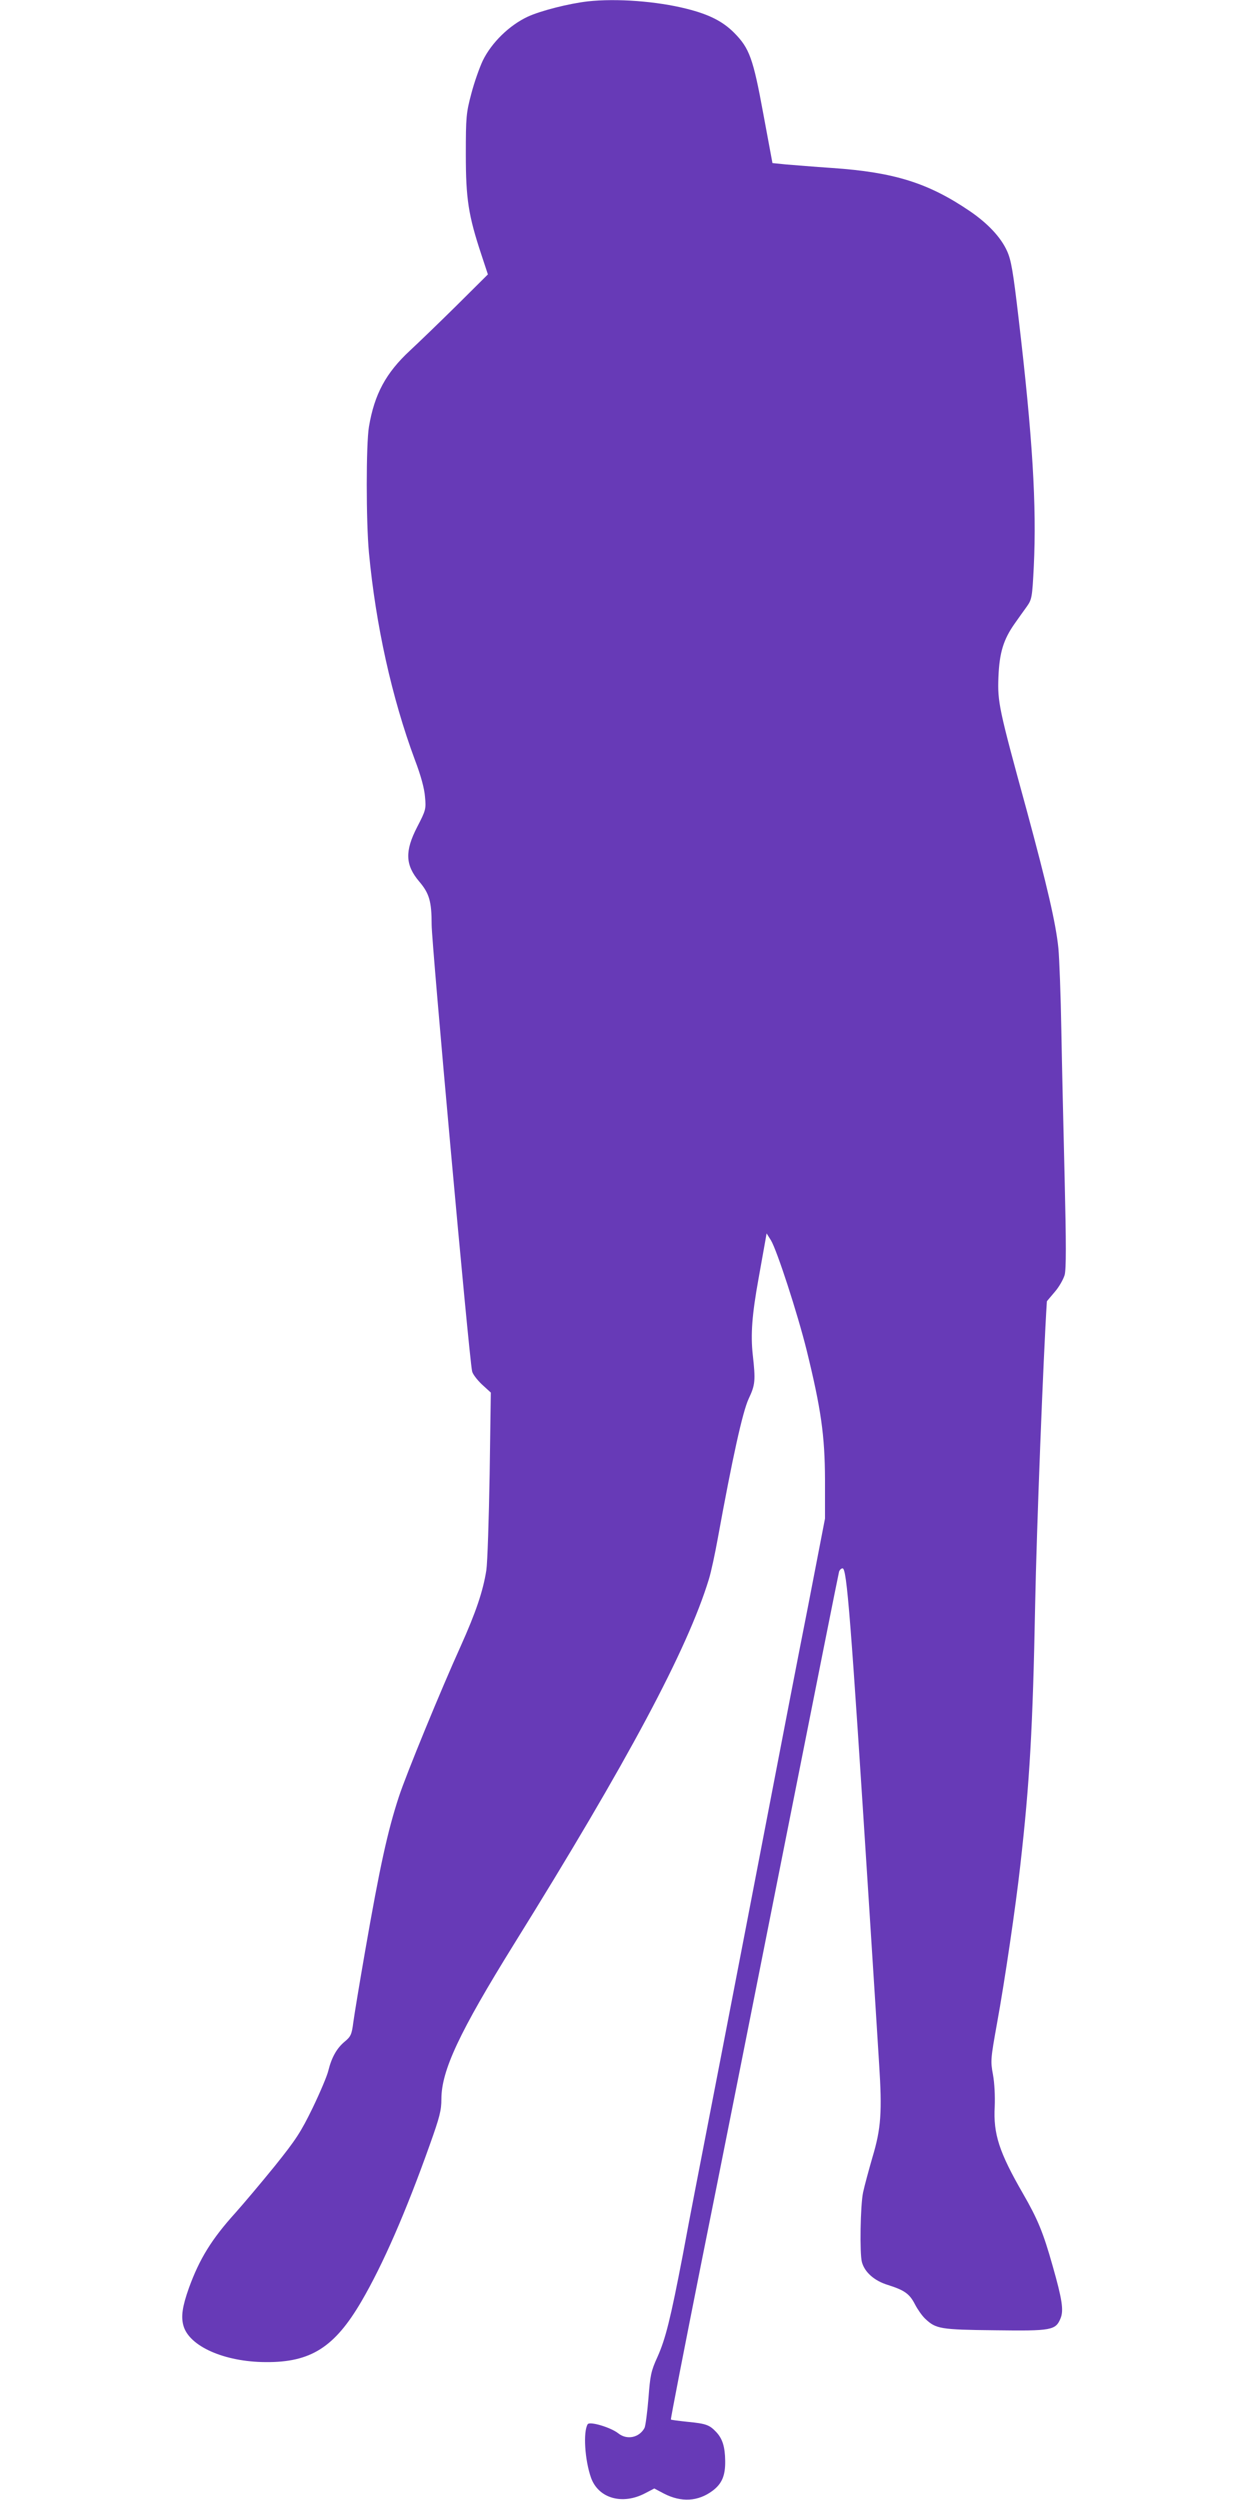 <?xml version="1.0" standalone="no"?>
<!DOCTYPE svg PUBLIC "-//W3C//DTD SVG 20010904//EN"
 "http://www.w3.org/TR/2001/REC-SVG-20010904/DTD/svg10.dtd">
<svg version="1.0" xmlns="http://www.w3.org/2000/svg"
 width="640pt" height="1280pt" viewBox="0 0 640 1280"
 preserveAspectRatio="xMidYMid meet">
<g transform="translate(0,1280) scale(0.1,-0.1)"
fill="#673ab7" stroke="none">
<path d="M3010 12793 c-97 -11 -242 -48 -307 -78 -95 -44 -186 -133 -231 -225
-17 -36 -44 -112 -59 -170 -26 -98 -28 -119 -28 -310 0 -228 13 -313 80 -515
l33 -100 -161 -160 c-89 -88 -196 -191 -238 -230 -123 -114 -182 -223 -210
-390 -15 -90 -15 -484 0 -645 35 -371 117 -742 235 -1060 31 -81 49 -148 52
-190 6 -62 4 -69 -40 -154 -64 -124 -61 -195 10 -279 52 -61 64 -102 64 -222
0 -93 191 -2210 207 -2285 2 -14 25 -44 50 -68 l46 -42 -6 -418 c-4 -229 -11
-451 -17 -492 -17 -107 -53 -214 -132 -390 -98 -216 -279 -656 -316 -770 -57
-174 -97 -355 -173 -792 -28 -161 -55 -324 -60 -362 -8 -63 -13 -73 -44 -99
-40 -33 -67 -80 -84 -149 -6 -26 -42 -111 -80 -190 -61 -125 -85 -162 -194
-298 -69 -85 -160 -193 -202 -240 -122 -135 -184 -236 -238 -385 -33 -93 -41
-145 -28 -192 29 -106 210 -186 421 -187 231 -2 353 76 490 310 110 188 228
458 351 804 50 140 59 175 59 233 0 146 92 342 371 792 585 941 888 1509 998
1868 12 38 32 133 46 210 75 412 127 648 158 715 34 72 36 93 21 227 -11 102
-4 203 30 390 15 83 30 168 34 190 l7 40 22 -35 c31 -51 136 -374 183 -563 74
-302 93 -436 94 -662 l0 -200 -87 -450 c-49 -247 -135 -693 -192 -990 -92
-477 -151 -785 -255 -1322 -138 -713 -147 -755 -194 -1008 -63 -328 -88 -429
-130 -523 -33 -72 -37 -94 -46 -212 -6 -73 -15 -140 -20 -151 -27 -50 -90 -63
-134 -28 -39 31 -147 63 -157 47 -24 -39 -15 -183 17 -274 38 -106 161 -141
278 -79 l46 24 49 -26 c89 -46 175 -41 249 14 48 36 66 77 65 153 -1 73 -14
114 -46 148 -34 36 -51 43 -144 52 -47 5 -87 10 -88 12 -2 2 68 361 155 798
88 437 281 1409 430 2160 149 751 273 1373 276 1383 3 9 11 17 18 17 22 0 41
-243 136 -1730 22 -344 45 -706 51 -806 16 -248 10 -332 -34 -479 -19 -66 -41
-147 -48 -180 -14 -66 -18 -314 -6 -357 14 -52 64 -96 133 -117 85 -27 111
-45 139 -100 13 -25 36 -58 52 -73 55 -52 77 -56 358 -59 289 -4 310 0 335 61
17 41 8 98 -40 267 -49 174 -77 241 -153 373 -121 210 -152 304 -144 445 2 54
-1 119 -9 163 -13 70 -12 80 21 264 39 213 96 601 119 808 48 423 64 705 76
1335 7 374 42 1273 60 1552 0 1 18 22 40 48 22 25 44 64 51 87 8 31 8 159 0
493 -6 247 -14 592 -17 765 -3 173 -10 360 -15 415 -13 128 -58 321 -163 709
-142 518 -149 551 -144 680 5 125 26 192 83 273 19 27 46 65 62 87 26 37 28
46 36 205 15 313 -6 662 -78 1273 -28 240 -38 297 -59 343 -31 69 -97 140
-189 203 -213 145 -387 200 -707 222 -91 6 -196 15 -235 18 l-70 7 -47 253
c-52 284 -71 335 -149 414 -59 59 -128 94 -243 123 -154 39 -360 54 -506 38z"/>
</g>
</svg>
